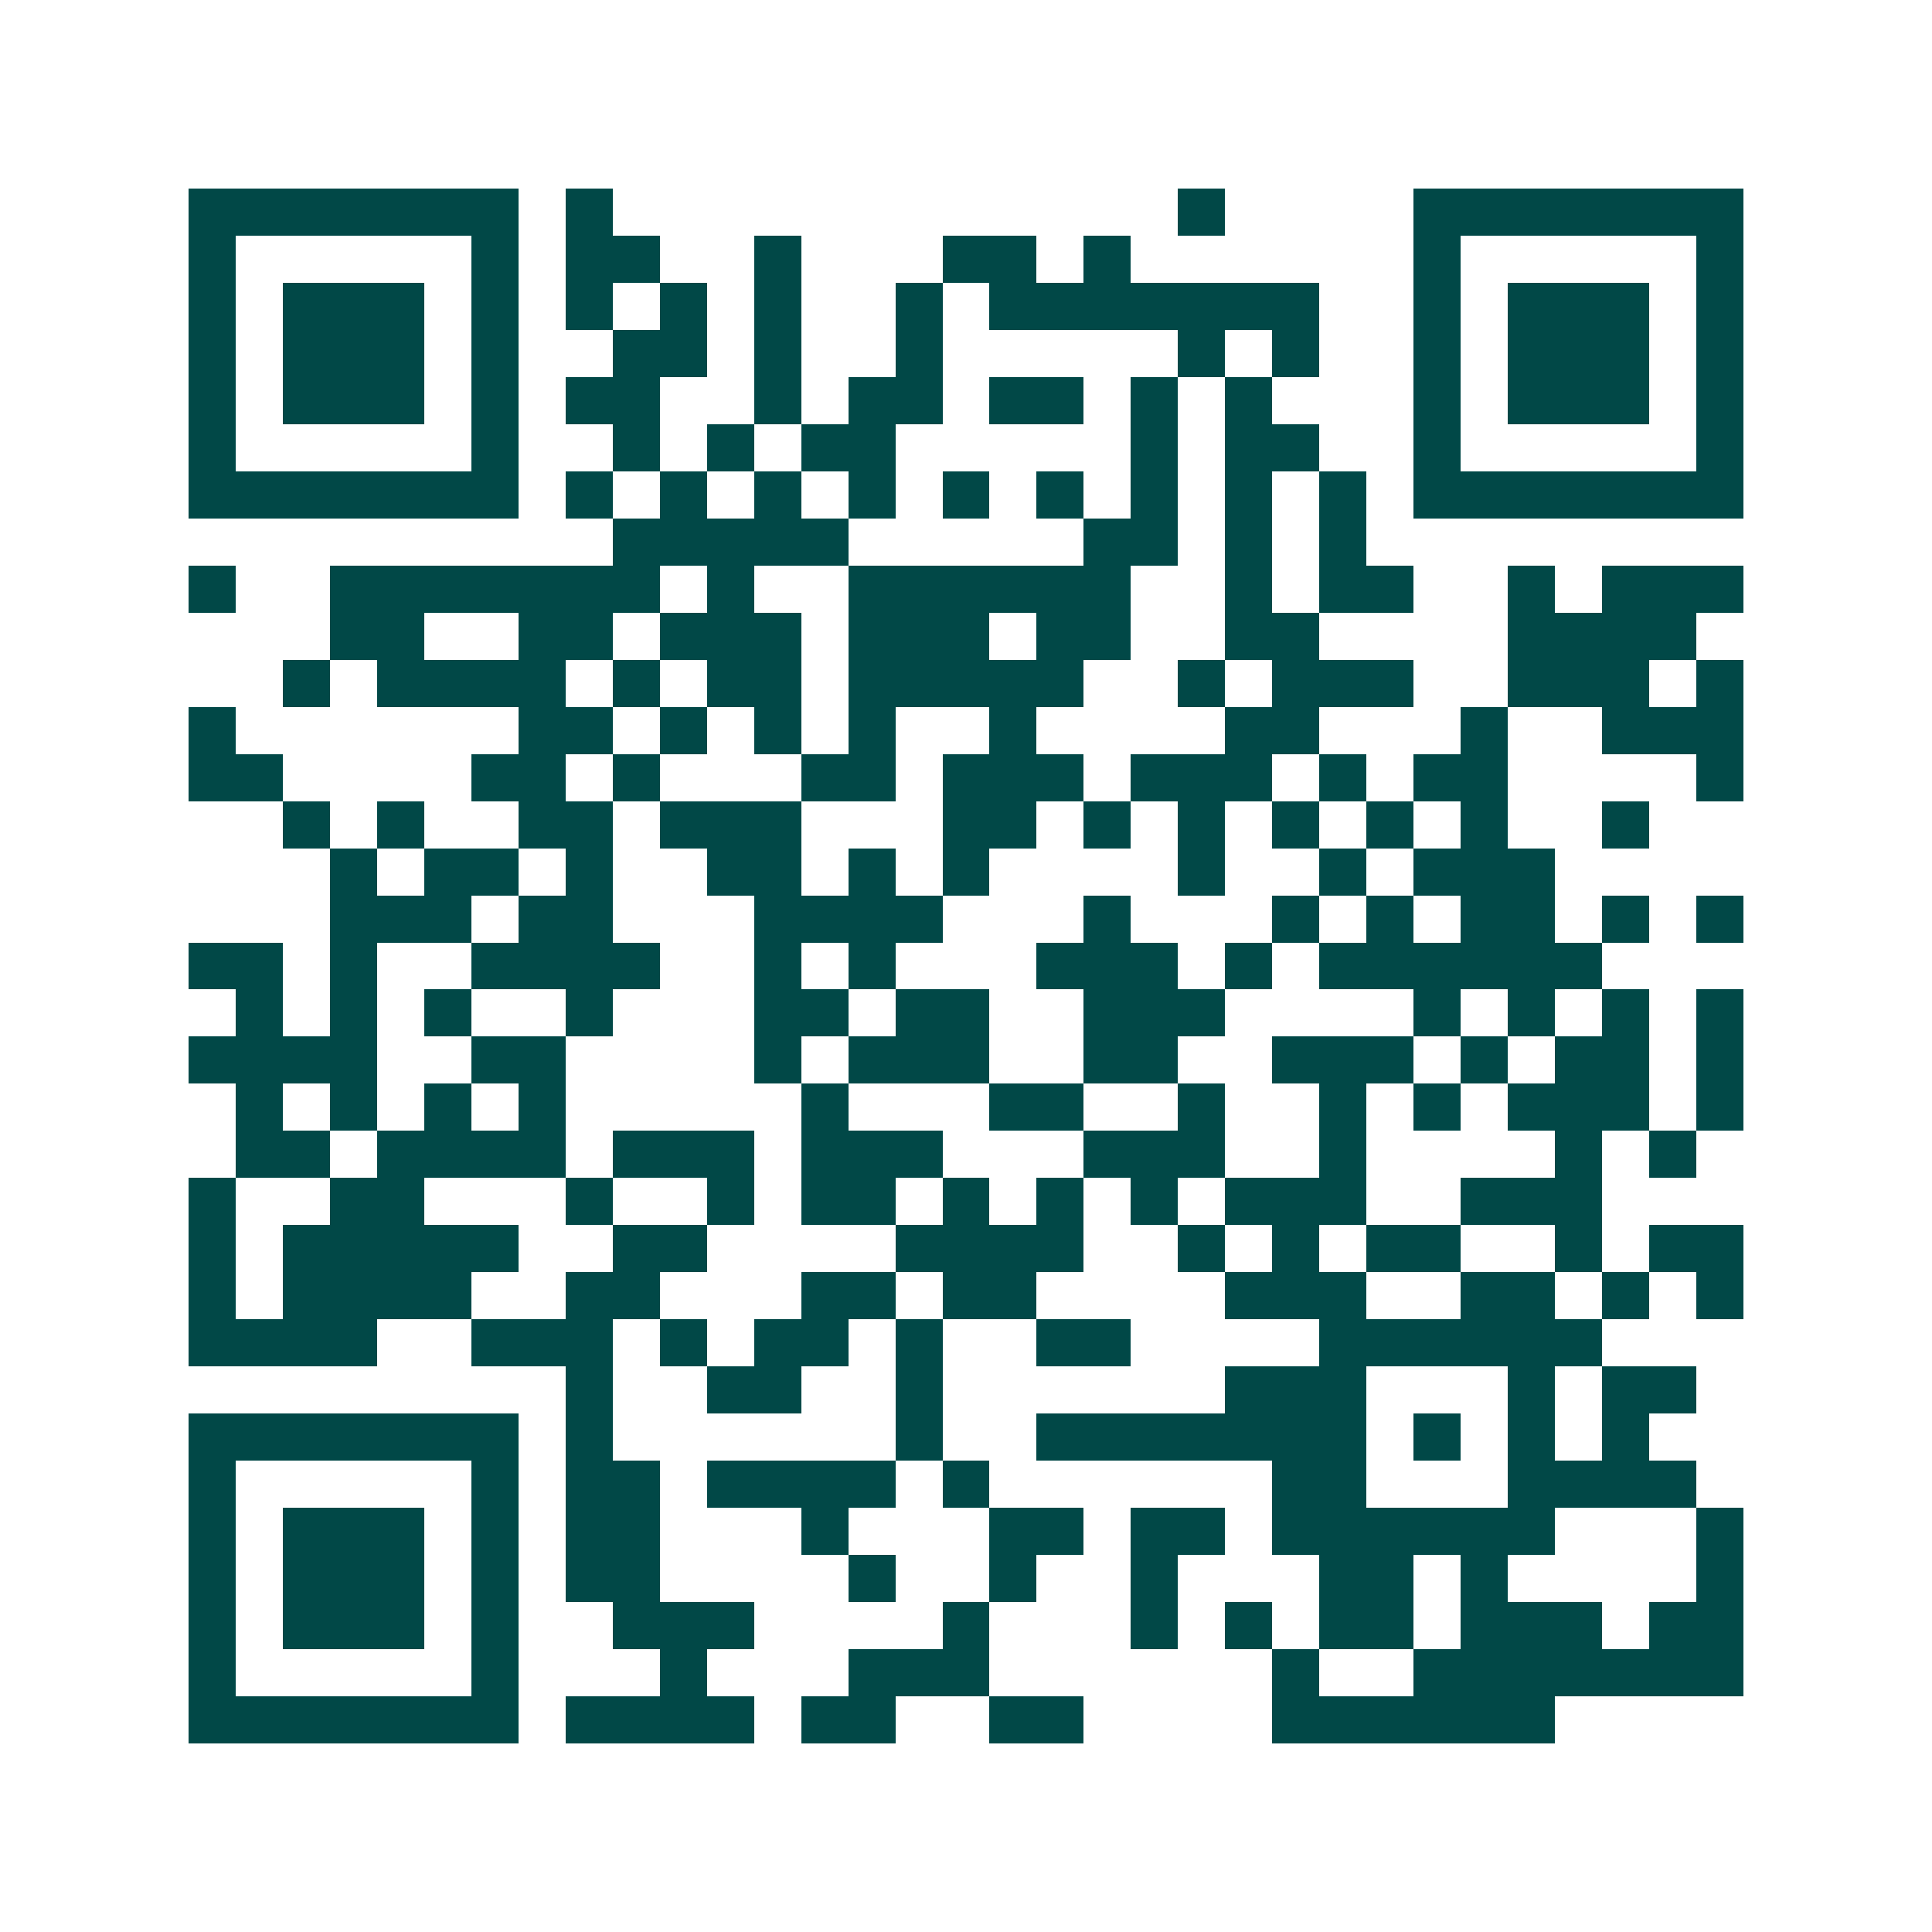 <svg xmlns="http://www.w3.org/2000/svg" width="200" height="200" viewBox="0 0 41 41" shape-rendering="crispEdges"><path fill="#ffffff" d="M0 0h41v41H0z"/><path stroke="#014847" d="M4 4.5h7m1 0h1m12 0h1m4 0h7M4 5.5h1m5 0h1m1 0h2m2 0h1m3 0h2m1 0h1m6 0h1m5 0h1M4 6.5h1m1 0h3m1 0h1m1 0h1m1 0h1m1 0h1m2 0h1m1 0h7m2 0h1m1 0h3m1 0h1M4 7.5h1m1 0h3m1 0h1m2 0h2m1 0h1m2 0h1m5 0h1m1 0h1m2 0h1m1 0h3m1 0h1M4 8.5h1m1 0h3m1 0h1m1 0h2m2 0h1m1 0h2m1 0h2m1 0h1m1 0h1m3 0h1m1 0h3m1 0h1M4 9.5h1m5 0h1m2 0h1m1 0h1m1 0h2m5 0h1m1 0h2m2 0h1m5 0h1M4 10.5h7m1 0h1m1 0h1m1 0h1m1 0h1m1 0h1m1 0h1m1 0h1m1 0h1m1 0h1m1 0h7M13 11.5h5m5 0h2m1 0h1m1 0h1M4 12.5h1m2 0h7m1 0h1m2 0h6m2 0h1m1 0h2m2 0h1m1 0h3M7 13.5h2m2 0h2m1 0h3m1 0h3m1 0h2m2 0h2m4 0h4M6 14.5h1m1 0h4m1 0h1m1 0h2m1 0h5m2 0h1m1 0h3m2 0h3m1 0h1M4 15.5h1m6 0h2m1 0h1m1 0h1m1 0h1m2 0h1m4 0h2m3 0h1m2 0h3M4 16.5h2m4 0h2m1 0h1m3 0h2m1 0h3m1 0h3m1 0h1m1 0h2m4 0h1M6 17.5h1m1 0h1m2 0h2m1 0h3m3 0h2m1 0h1m1 0h1m1 0h1m1 0h1m1 0h1m2 0h1M7 18.5h1m1 0h2m1 0h1m2 0h2m1 0h1m1 0h1m4 0h1m2 0h1m1 0h3M7 19.5h3m1 0h2m3 0h4m3 0h1m3 0h1m1 0h1m1 0h2m1 0h1m1 0h1M4 20.5h2m1 0h1m2 0h4m2 0h1m1 0h1m3 0h3m1 0h1m1 0h6M5 21.5h1m1 0h1m1 0h1m2 0h1m3 0h2m1 0h2m2 0h3m4 0h1m1 0h1m1 0h1m1 0h1M4 22.5h4m2 0h2m4 0h1m1 0h3m2 0h2m2 0h3m1 0h1m1 0h2m1 0h1M5 23.5h1m1 0h1m1 0h1m1 0h1m5 0h1m3 0h2m2 0h1m2 0h1m1 0h1m1 0h3m1 0h1M5 24.5h2m1 0h4m1 0h3m1 0h3m3 0h3m2 0h1m4 0h1m1 0h1M4 25.5h1m2 0h2m3 0h1m2 0h1m1 0h2m1 0h1m1 0h1m1 0h1m1 0h3m2 0h3M4 26.5h1m1 0h5m2 0h2m4 0h4m2 0h1m1 0h1m1 0h2m2 0h1m1 0h2M4 27.5h1m1 0h4m2 0h2m3 0h2m1 0h2m4 0h3m2 0h2m1 0h1m1 0h1M4 28.5h4m2 0h3m1 0h1m1 0h2m1 0h1m2 0h2m4 0h6M12 29.5h1m2 0h2m2 0h1m6 0h3m3 0h1m1 0h2M4 30.5h7m1 0h1m6 0h1m2 0h7m1 0h1m1 0h1m1 0h1M4 31.5h1m5 0h1m1 0h2m1 0h4m1 0h1m6 0h2m3 0h4M4 32.5h1m1 0h3m1 0h1m1 0h2m3 0h1m3 0h2m1 0h2m1 0h6m3 0h1M4 33.5h1m1 0h3m1 0h1m1 0h2m4 0h1m2 0h1m2 0h1m3 0h2m1 0h1m4 0h1M4 34.5h1m1 0h3m1 0h1m2 0h3m4 0h1m3 0h1m1 0h1m1 0h2m1 0h3m1 0h2M4 35.5h1m5 0h1m3 0h1m3 0h3m6 0h1m2 0h7M4 36.5h7m1 0h4m1 0h2m2 0h2m4 0h6"/></svg>
